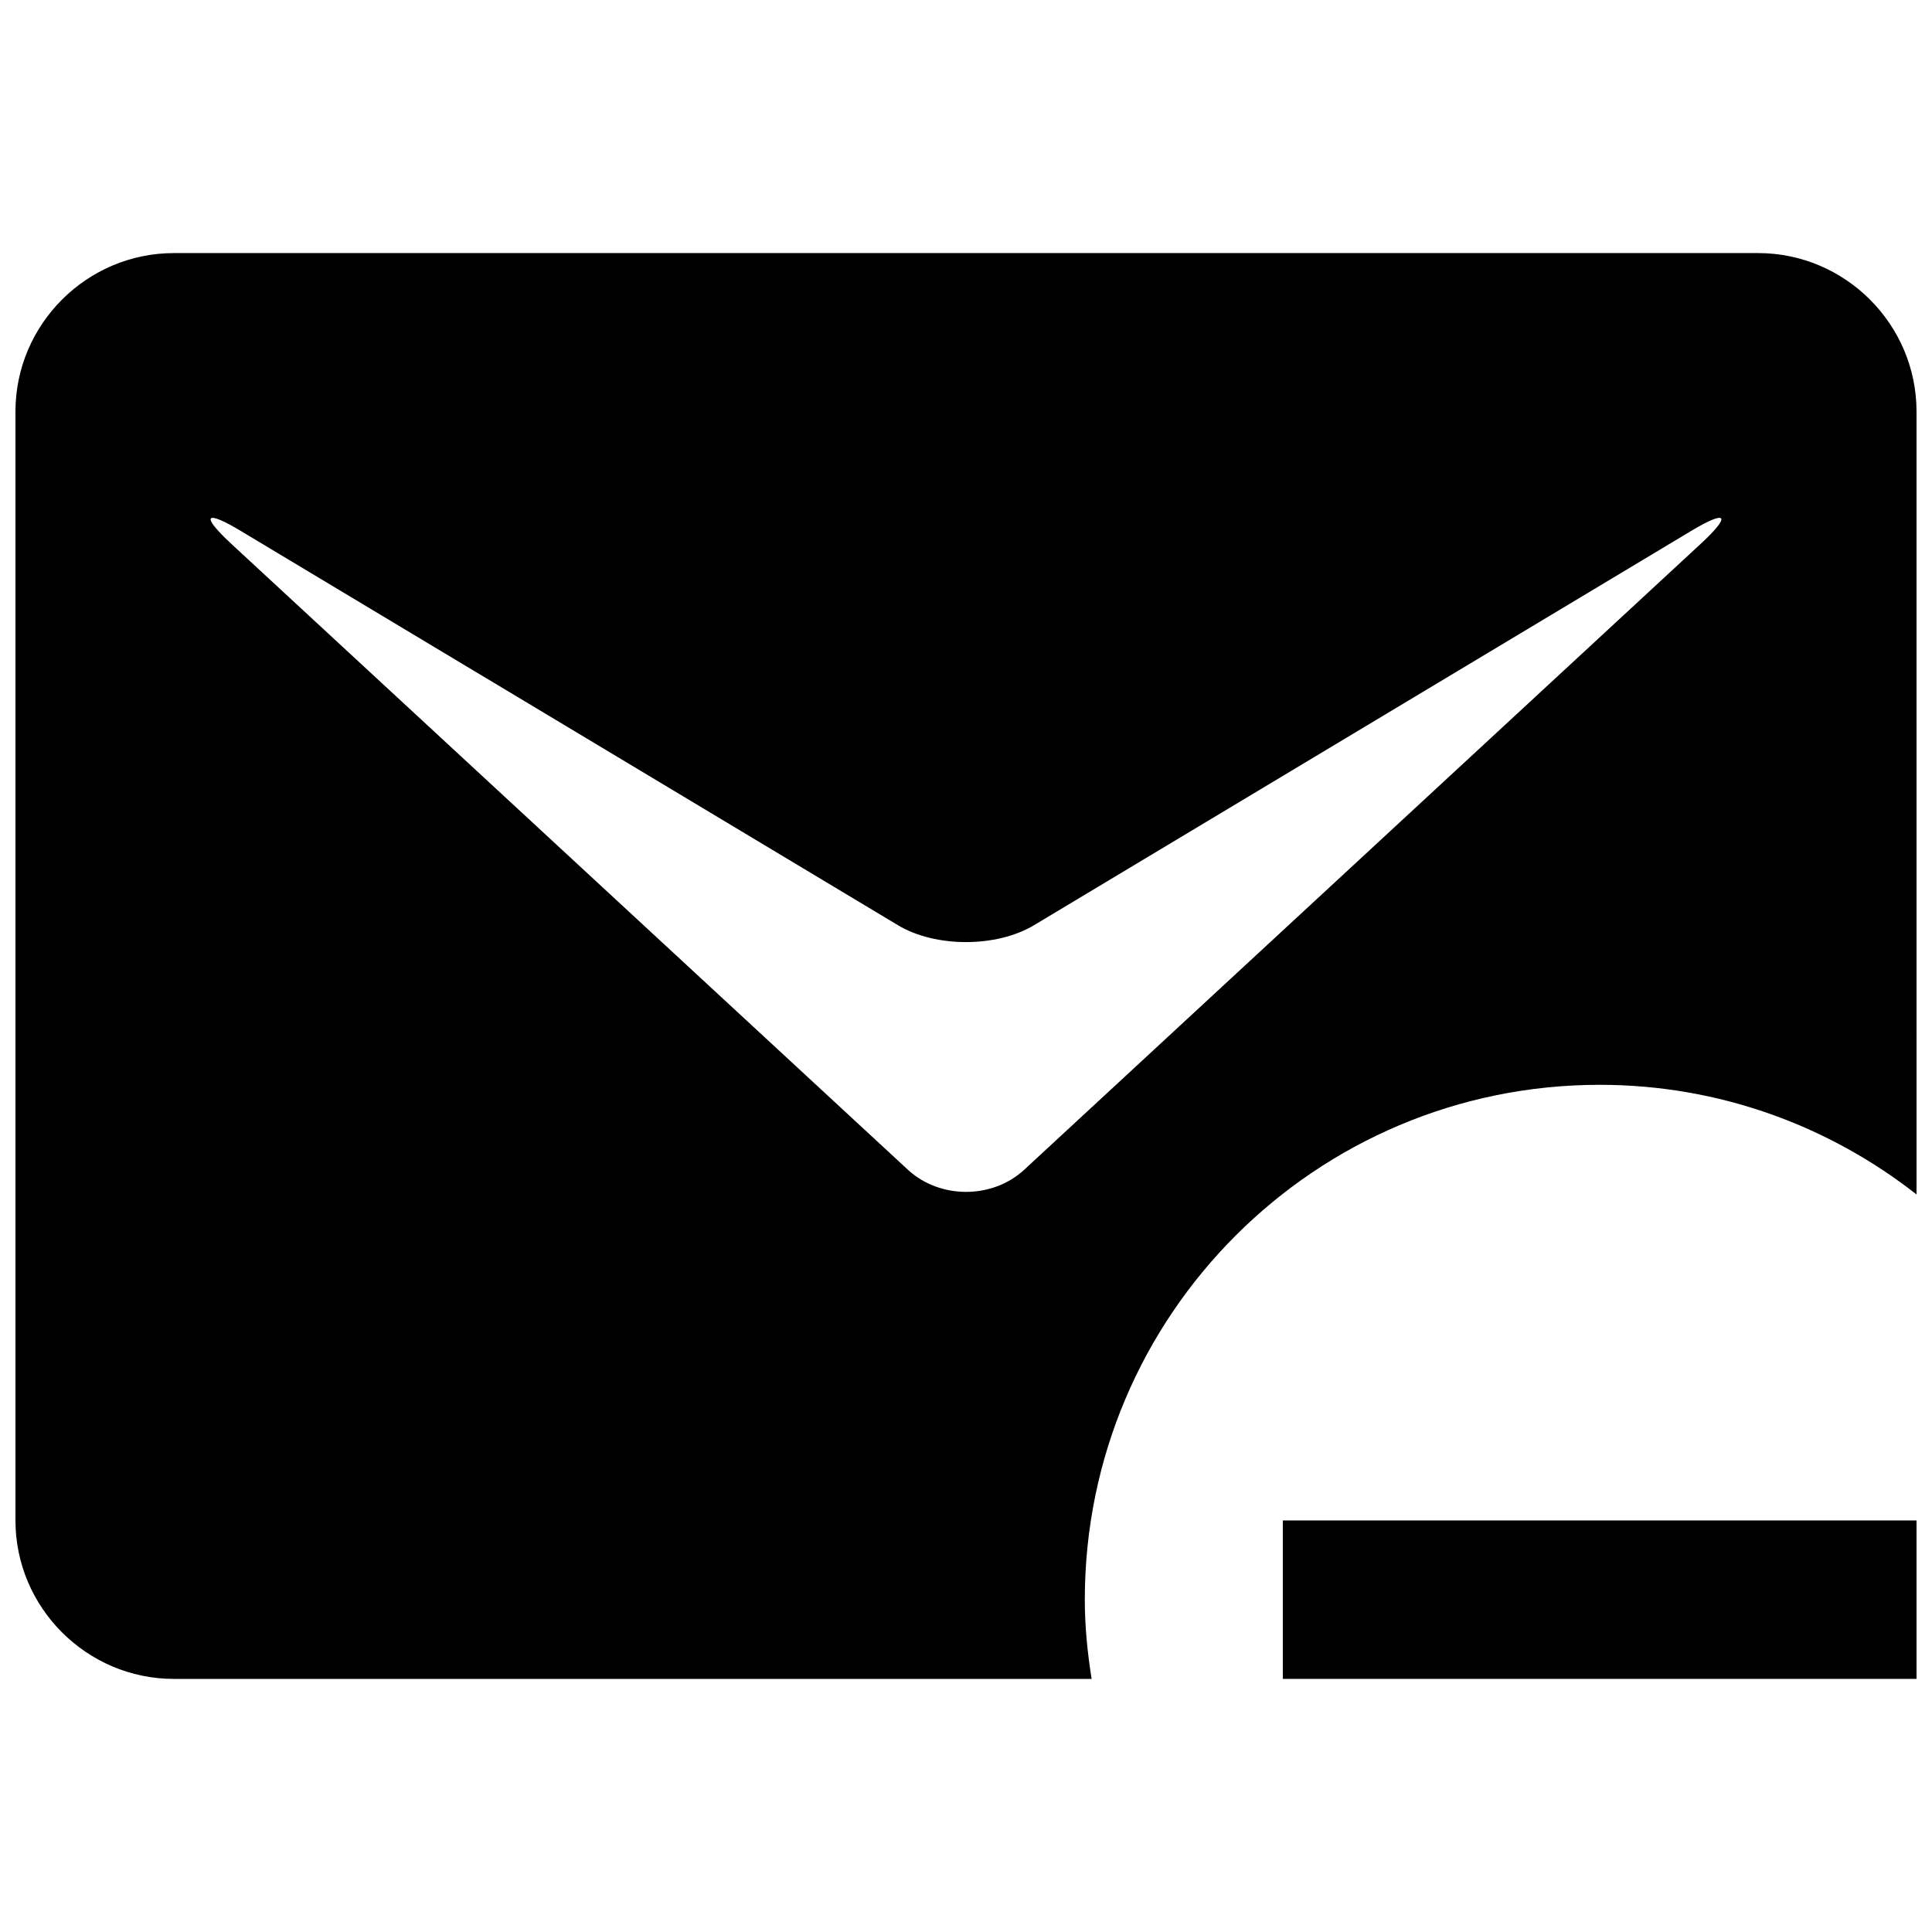 <?xml version="1.0" encoding="UTF-8"?>
<!-- The Best Svg Icon site in the world: iconSvg.co, Visit us! https://iconsvg.co -->
<svg width="800px" height="800px" version="1.1" viewBox="144 144 512 512" xmlns="http://www.w3.org/2000/svg">
 <defs>
  <clipPath id="b">
   <path d="m148.09 211h503.81v378h-503.81z"/>
  </clipPath>
  <clipPath id="a">
   <path d="m483 546h168.9v43h-168.9z"/>
  </clipPath>
 </defs>
 <g>
  <g clip-path="url(#b)">
   <path d="m609.92 211.07h-419.84c-23.09 0-41.984 18.891-41.984 41.984v293.89c0 23.09 18.895 41.984 41.984 41.984h243.21c-1.09-6.863-1.805-13.832-1.805-20.992 0-75.363 61.086-136.45 136.45-136.45 31.699 0 60.793 10.895 83.969 29.055l-0.004-207.49c0-23.094-18.891-41.984-41.984-41.984zm-15.406 77.23-179.08 165.69c-8.48 7.828-22.336 7.828-30.836 0l-179.11-165.69c-8.48-7.832-7.305-9.406 2.582-3.445l173.92 104.35c9.91 5.941 26.094 5.941 36 0l173.92-104.35c9.914-5.961 11.09-4.387 2.609 3.445z"/>
  </g>
  <g clip-path="url(#a)">
   <path d="m483.96 546.94h167.94v41.984h-167.94z"/>
  </g>
 </g>
</svg>